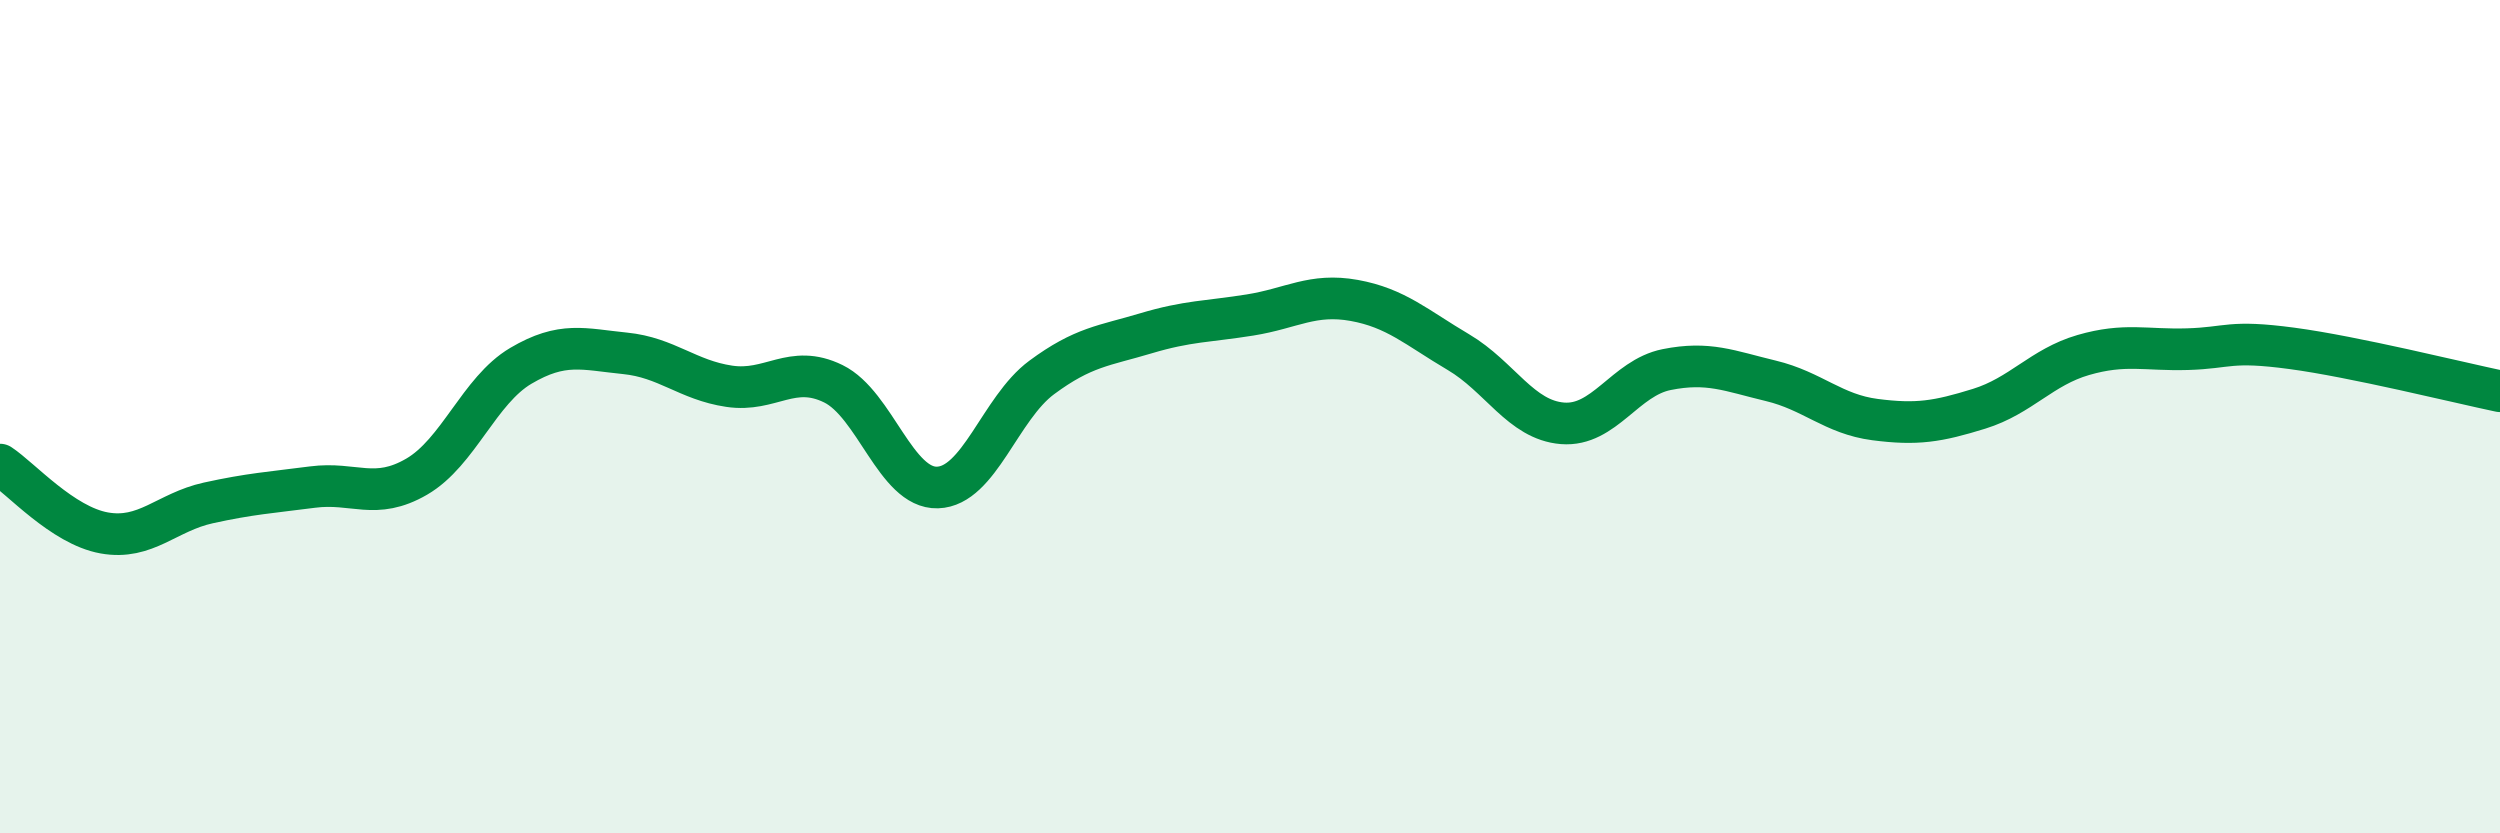 
    <svg width="60" height="20" viewBox="0 0 60 20" xmlns="http://www.w3.org/2000/svg">
      <path
        d="M 0,11.15 C 0.5,11.48 1.5,12.61 2.5,12.79 C 3.5,12.97 4,12.29 5,12.07 C 6,11.85 6.5,11.82 7.5,11.69 C 8.5,11.56 9,12.02 10,11.44 C 11,10.86 11.5,9.37 12.5,8.78 C 13.5,8.19 14,8.38 15,8.48 C 16,8.58 16.5,9.12 17.5,9.27 C 18.5,9.42 19,8.72 20,9.21 C 21,9.7 21.5,11.73 22.5,11.7 C 23.5,11.67 24,9.8 25,9.06 C 26,8.32 26.5,8.3 27.5,8 C 28.5,7.7 29,7.72 30,7.56 C 31,7.4 31.5,7.03 32.5,7.21 C 33.5,7.39 34,7.86 35,8.45 C 36,9.04 36.5,10.08 37.5,10.16 C 38.5,10.24 39,9.07 40,8.87 C 41,8.67 41.5,8.9 42.5,9.14 C 43.5,9.38 44,9.94 45,10.07 C 46,10.2 46.5,10.12 47.5,9.81 C 48.5,9.5 49,8.81 50,8.52 C 51,8.23 51.5,8.41 52.5,8.38 C 53.5,8.35 53.5,8.16 55,8.36 C 56.5,8.56 59,9.18 60,9.39L60 20L0 20Z"
        fill="#008740"
        opacity="0.1"
        stroke-linecap="round"
        stroke-linejoin="round"
      />
      <path
        d="M 0,11.15 C 0.5,11.48 1.5,12.61 2.5,12.79 C 3.5,12.97 4,12.29 5,12.07 C 6,11.85 6.5,11.82 7.5,11.69 C 8.5,11.56 9,12.02 10,11.44 C 11,10.86 11.5,9.37 12.5,8.78 C 13.5,8.19 14,8.38 15,8.48 C 16,8.58 16.5,9.12 17.5,9.27 C 18.5,9.42 19,8.72 20,9.21 C 21,9.7 21.5,11.73 22.5,11.7 C 23.5,11.67 24,9.8 25,9.06 C 26,8.32 26.5,8.3 27.5,8 C 28.5,7.7 29,7.72 30,7.56 C 31,7.4 31.5,7.03 32.5,7.21 C 33.5,7.39 34,7.86 35,8.45 C 36,9.04 36.5,10.08 37.5,10.16 C 38.5,10.24 39,9.07 40,8.87 C 41,8.67 41.5,8.9 42.5,9.14 C 43.5,9.38 44,9.94 45,10.07 C 46,10.2 46.5,10.12 47.5,9.81 C 48.5,9.5 49,8.81 50,8.52 C 51,8.23 51.5,8.41 52.5,8.38 C 53.5,8.35 53.5,8.16 55,8.36 C 56.5,8.56 59,9.18 60,9.39"
        stroke="#008740"
        stroke-width="1"
        fill="none"
        stroke-linecap="round"
        stroke-linejoin="round"
      />
    </svg>
  